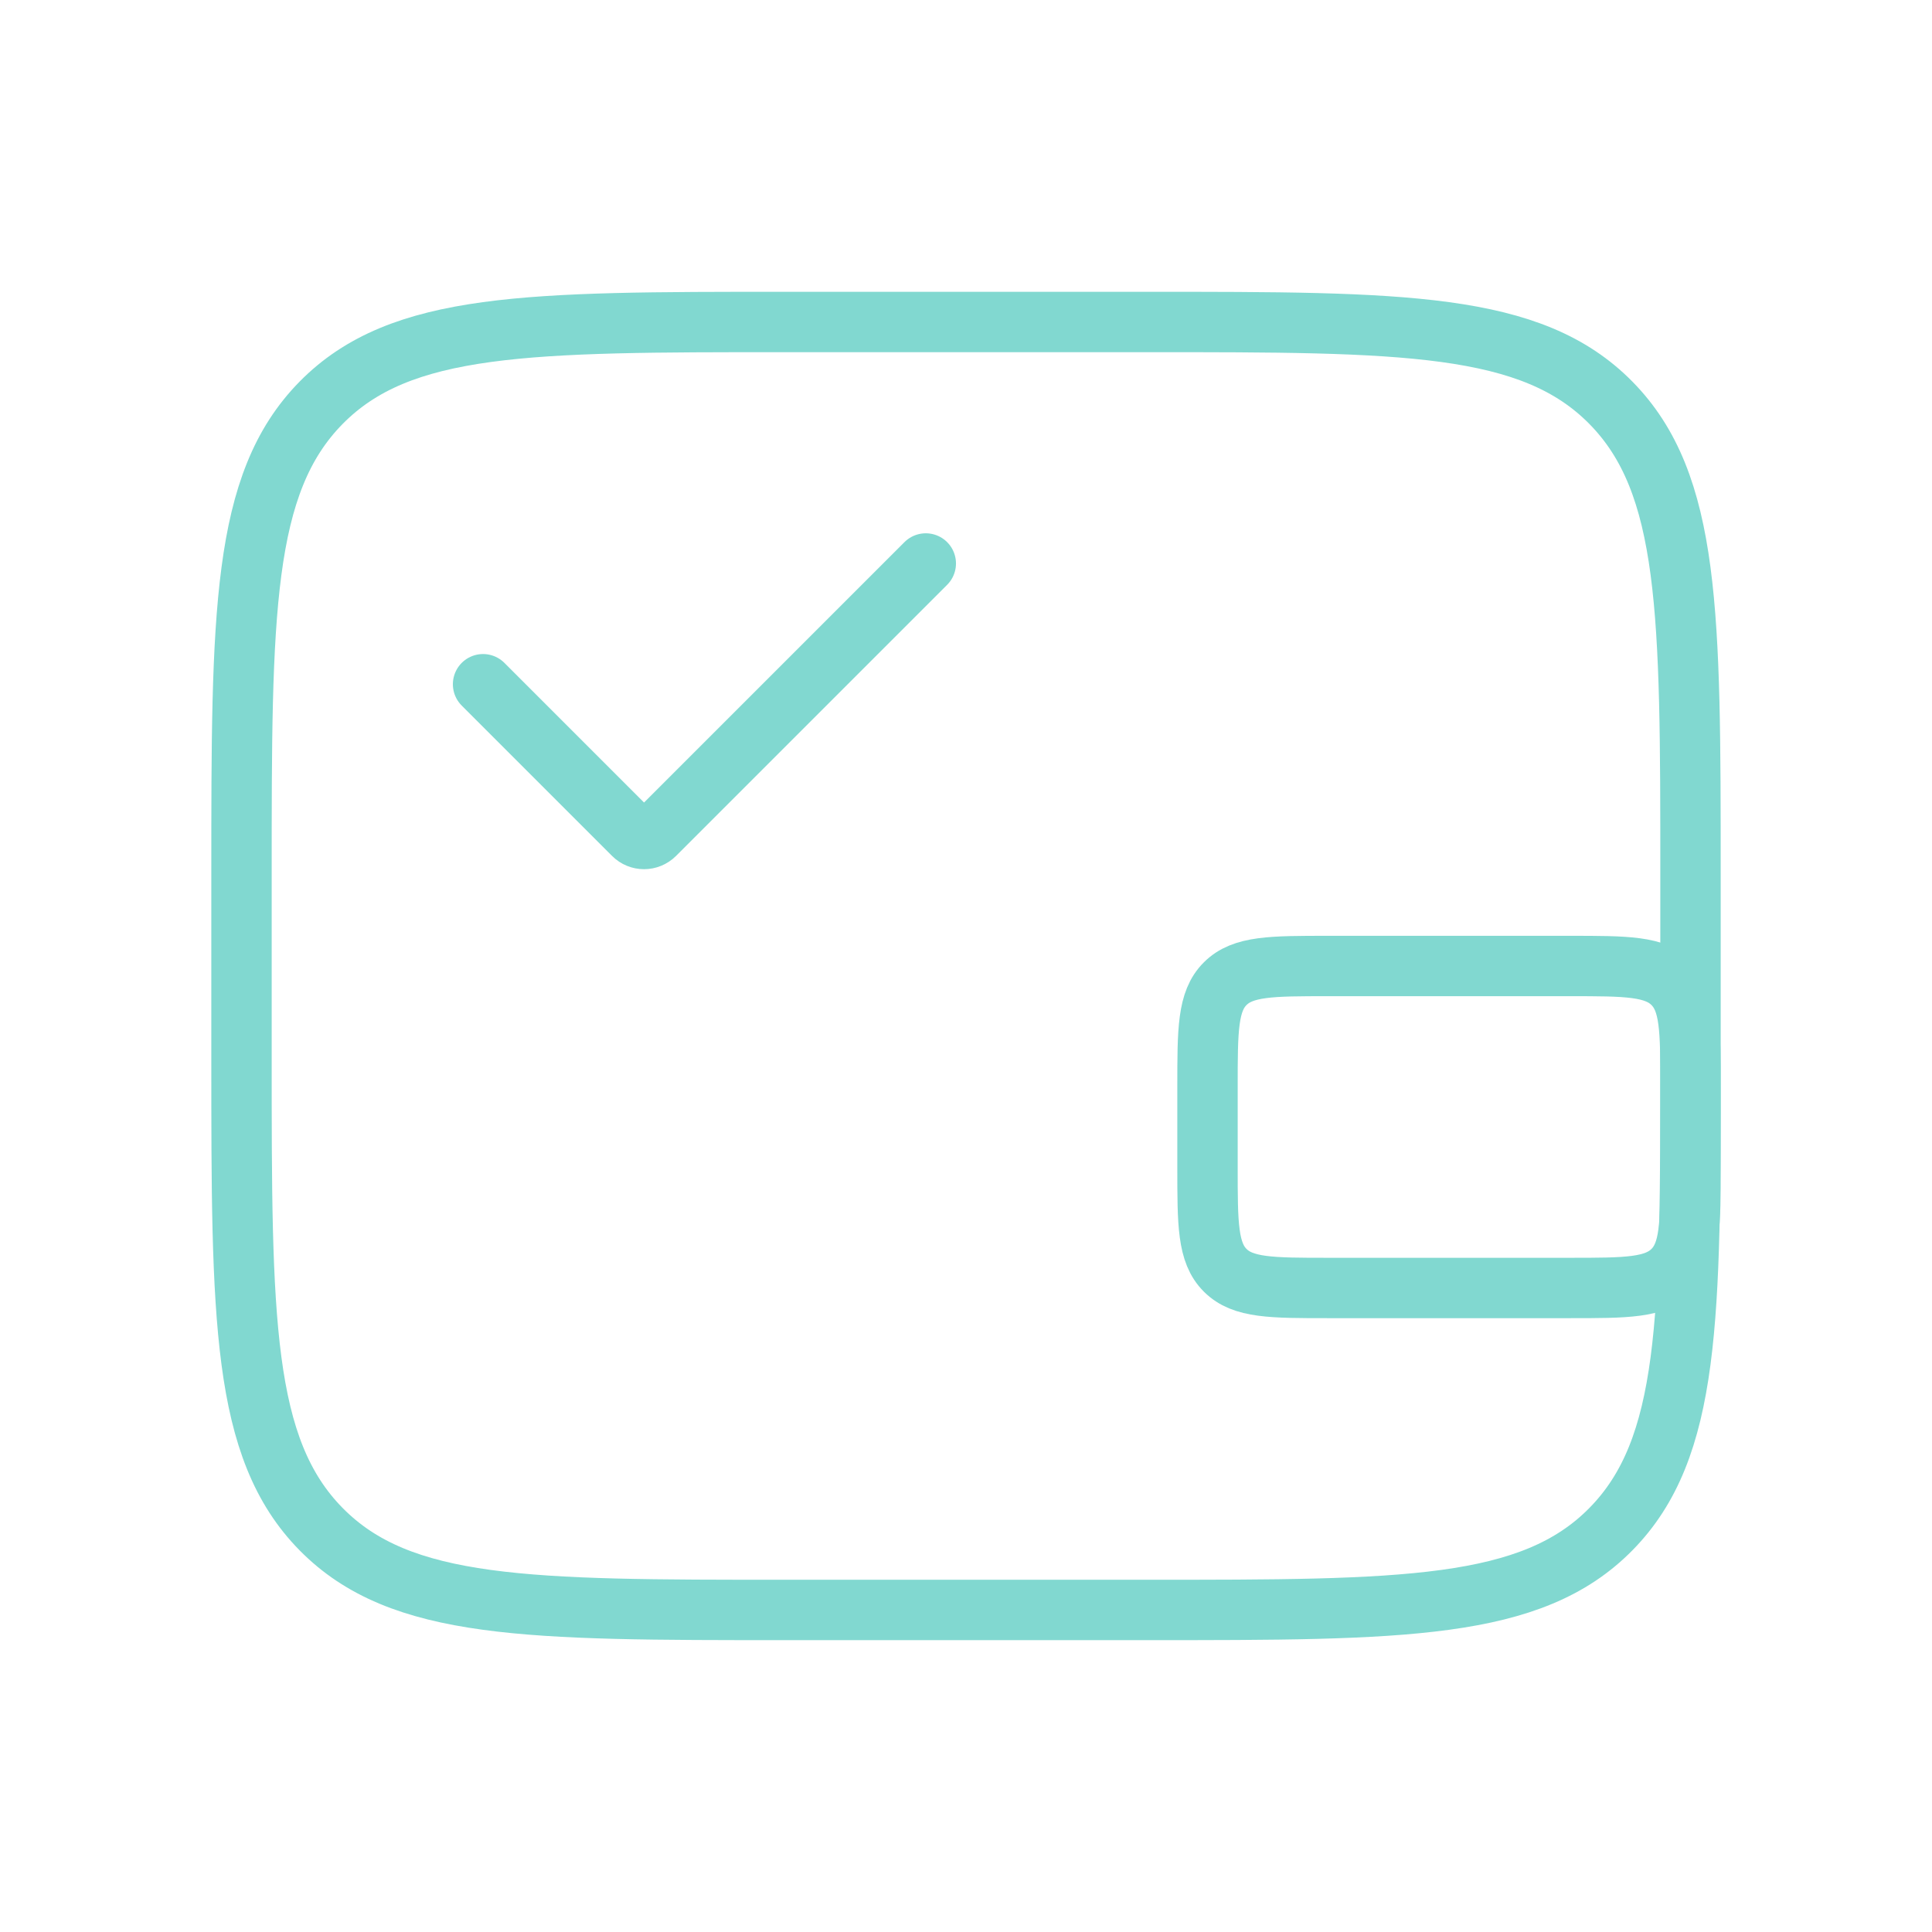 <?xml version="1.0" encoding="UTF-8"?> <svg xmlns="http://www.w3.org/2000/svg" width="32" height="32" viewBox="0 0 32 32" fill="none"><path d="M19 5.333H13C8.757 5.333 6.636 5.333 5.318 6.672C4 8.011 4 10.166 4 14.476V17.523C4 21.834 4 23.988 5.318 25.327C6.636 26.666 8.757 26.666 13 26.666H19C23.243 26.666 25.364 26.666 26.682 25.327C28 23.988 28 21.834 28 17.523V14.476C28 10.166 28 8.011 26.682 6.672C25.364 5.333 23.243 5.333 19 5.333Z" stroke="#81D8D0"></path><path d="M20 19.333V18C20 17.057 20 16.585 20.293 16.293C20.586 16 21.057 16 22 16H26C26.943 16 27.414 16 27.707 16.293C28 16.585 28 17.057 28 18V19.333C28 20.276 28 20.747 27.707 21.04C27.414 21.333 26.943 21.333 26 21.333H22C21.057 21.333 20.586 21.333 20.293 21.04C20 20.747 20 20.276 20 19.333Z" stroke="#81D8D0"></path><path d="M8.001 11.333L10.491 13.823C10.588 13.921 10.746 13.921 10.844 13.823L15.334 9.333" stroke="#81D8D0" stroke-linecap="round"></path></svg> 